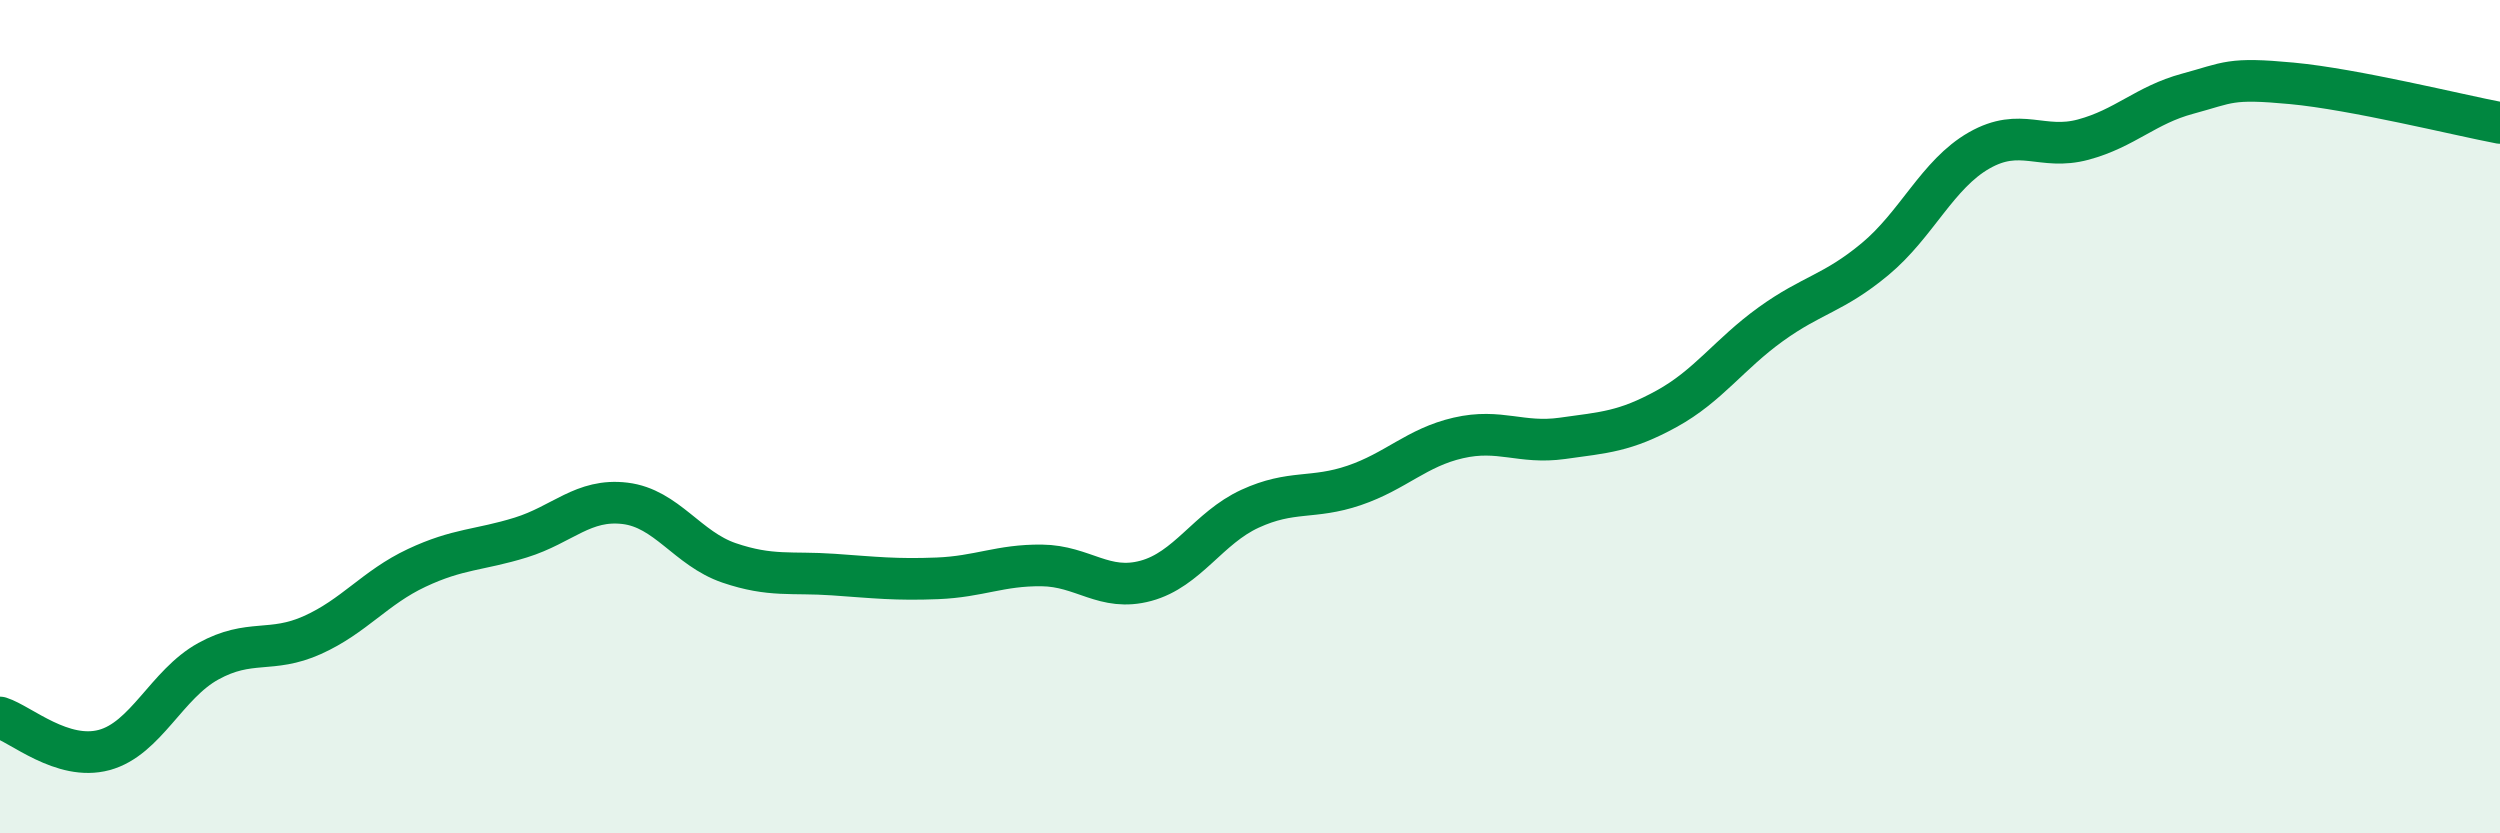 
    <svg width="60" height="20" viewBox="0 0 60 20" xmlns="http://www.w3.org/2000/svg">
      <path
        d="M 0,17.22 C 0.5,17.38 1.5,18.27 2.5,18 C 3.5,17.73 4,16.42 5,15.87 C 6,15.32 6.5,15.69 7.5,15.24 C 8.5,14.79 9,14.1 10,13.63 C 11,13.16 11.5,13.21 12.5,12.9 C 13.5,12.59 14,11.96 15,12.08 C 16,12.2 16.5,13.17 17.5,13.51 C 18.5,13.85 19,13.72 20,13.79 C 21,13.86 21.5,13.92 22.5,13.88 C 23.5,13.84 24,13.56 25,13.57 C 26,13.58 26.5,14.21 27.5,13.94 C 28.5,13.67 29,12.67 30,12.21 C 31,11.75 31.5,11.99 32.5,11.65 C 33.5,11.31 34,10.74 35,10.51 C 36,10.28 36.5,10.66 37.5,10.52 C 38.5,10.38 39,10.36 40,9.81 C 41,9.26 41.5,8.5 42.5,7.78 C 43.5,7.06 44,7.05 45,6.22 C 46,5.39 46.5,4.18 47.5,3.61 C 48.5,3.04 49,3.62 50,3.35 C 51,3.08 51.5,2.52 52.5,2.25 C 53.5,1.98 53.5,1.86 55,2 C 56.5,2.14 59,2.76 60,2.95L60 20L0 20Z"
        fill="#008740"
        opacity="0.1"
        stroke-linecap="round"
        stroke-linejoin="round"
      />
      <path
        d="M 0,17.22 C 0.5,17.38 1.5,18.27 2.5,18 C 3.5,17.73 4,16.42 5,15.87 C 6,15.32 6.5,15.69 7.5,15.24 C 8.5,14.79 9,14.1 10,13.63 C 11,13.16 11.5,13.21 12.5,12.9 C 13.5,12.59 14,11.96 15,12.08 C 16,12.2 16.5,13.17 17.5,13.51 C 18.5,13.85 19,13.72 20,13.79 C 21,13.86 21.5,13.92 22.5,13.88 C 23.5,13.84 24,13.56 25,13.57 C 26,13.58 26.5,14.21 27.5,13.94 C 28.5,13.67 29,12.67 30,12.21 C 31,11.75 31.5,11.99 32.5,11.65 C 33.5,11.31 34,10.74 35,10.51 C 36,10.28 36.5,10.66 37.5,10.52 C 38.5,10.38 39,10.36 40,9.81 C 41,9.26 41.5,8.5 42.5,7.78 C 43.5,7.06 44,7.05 45,6.22 C 46,5.39 46.5,4.18 47.5,3.61 C 48.5,3.04 49,3.62 50,3.35 C 51,3.08 51.5,2.52 52.5,2.25 C 53.5,1.98 53.5,1.86 55,2 C 56.5,2.14 59,2.76 60,2.95"
        stroke="#008740"
        stroke-width="1"
        fill="none"
        stroke-linecap="round"
        stroke-linejoin="round"
      />
    </svg>
  